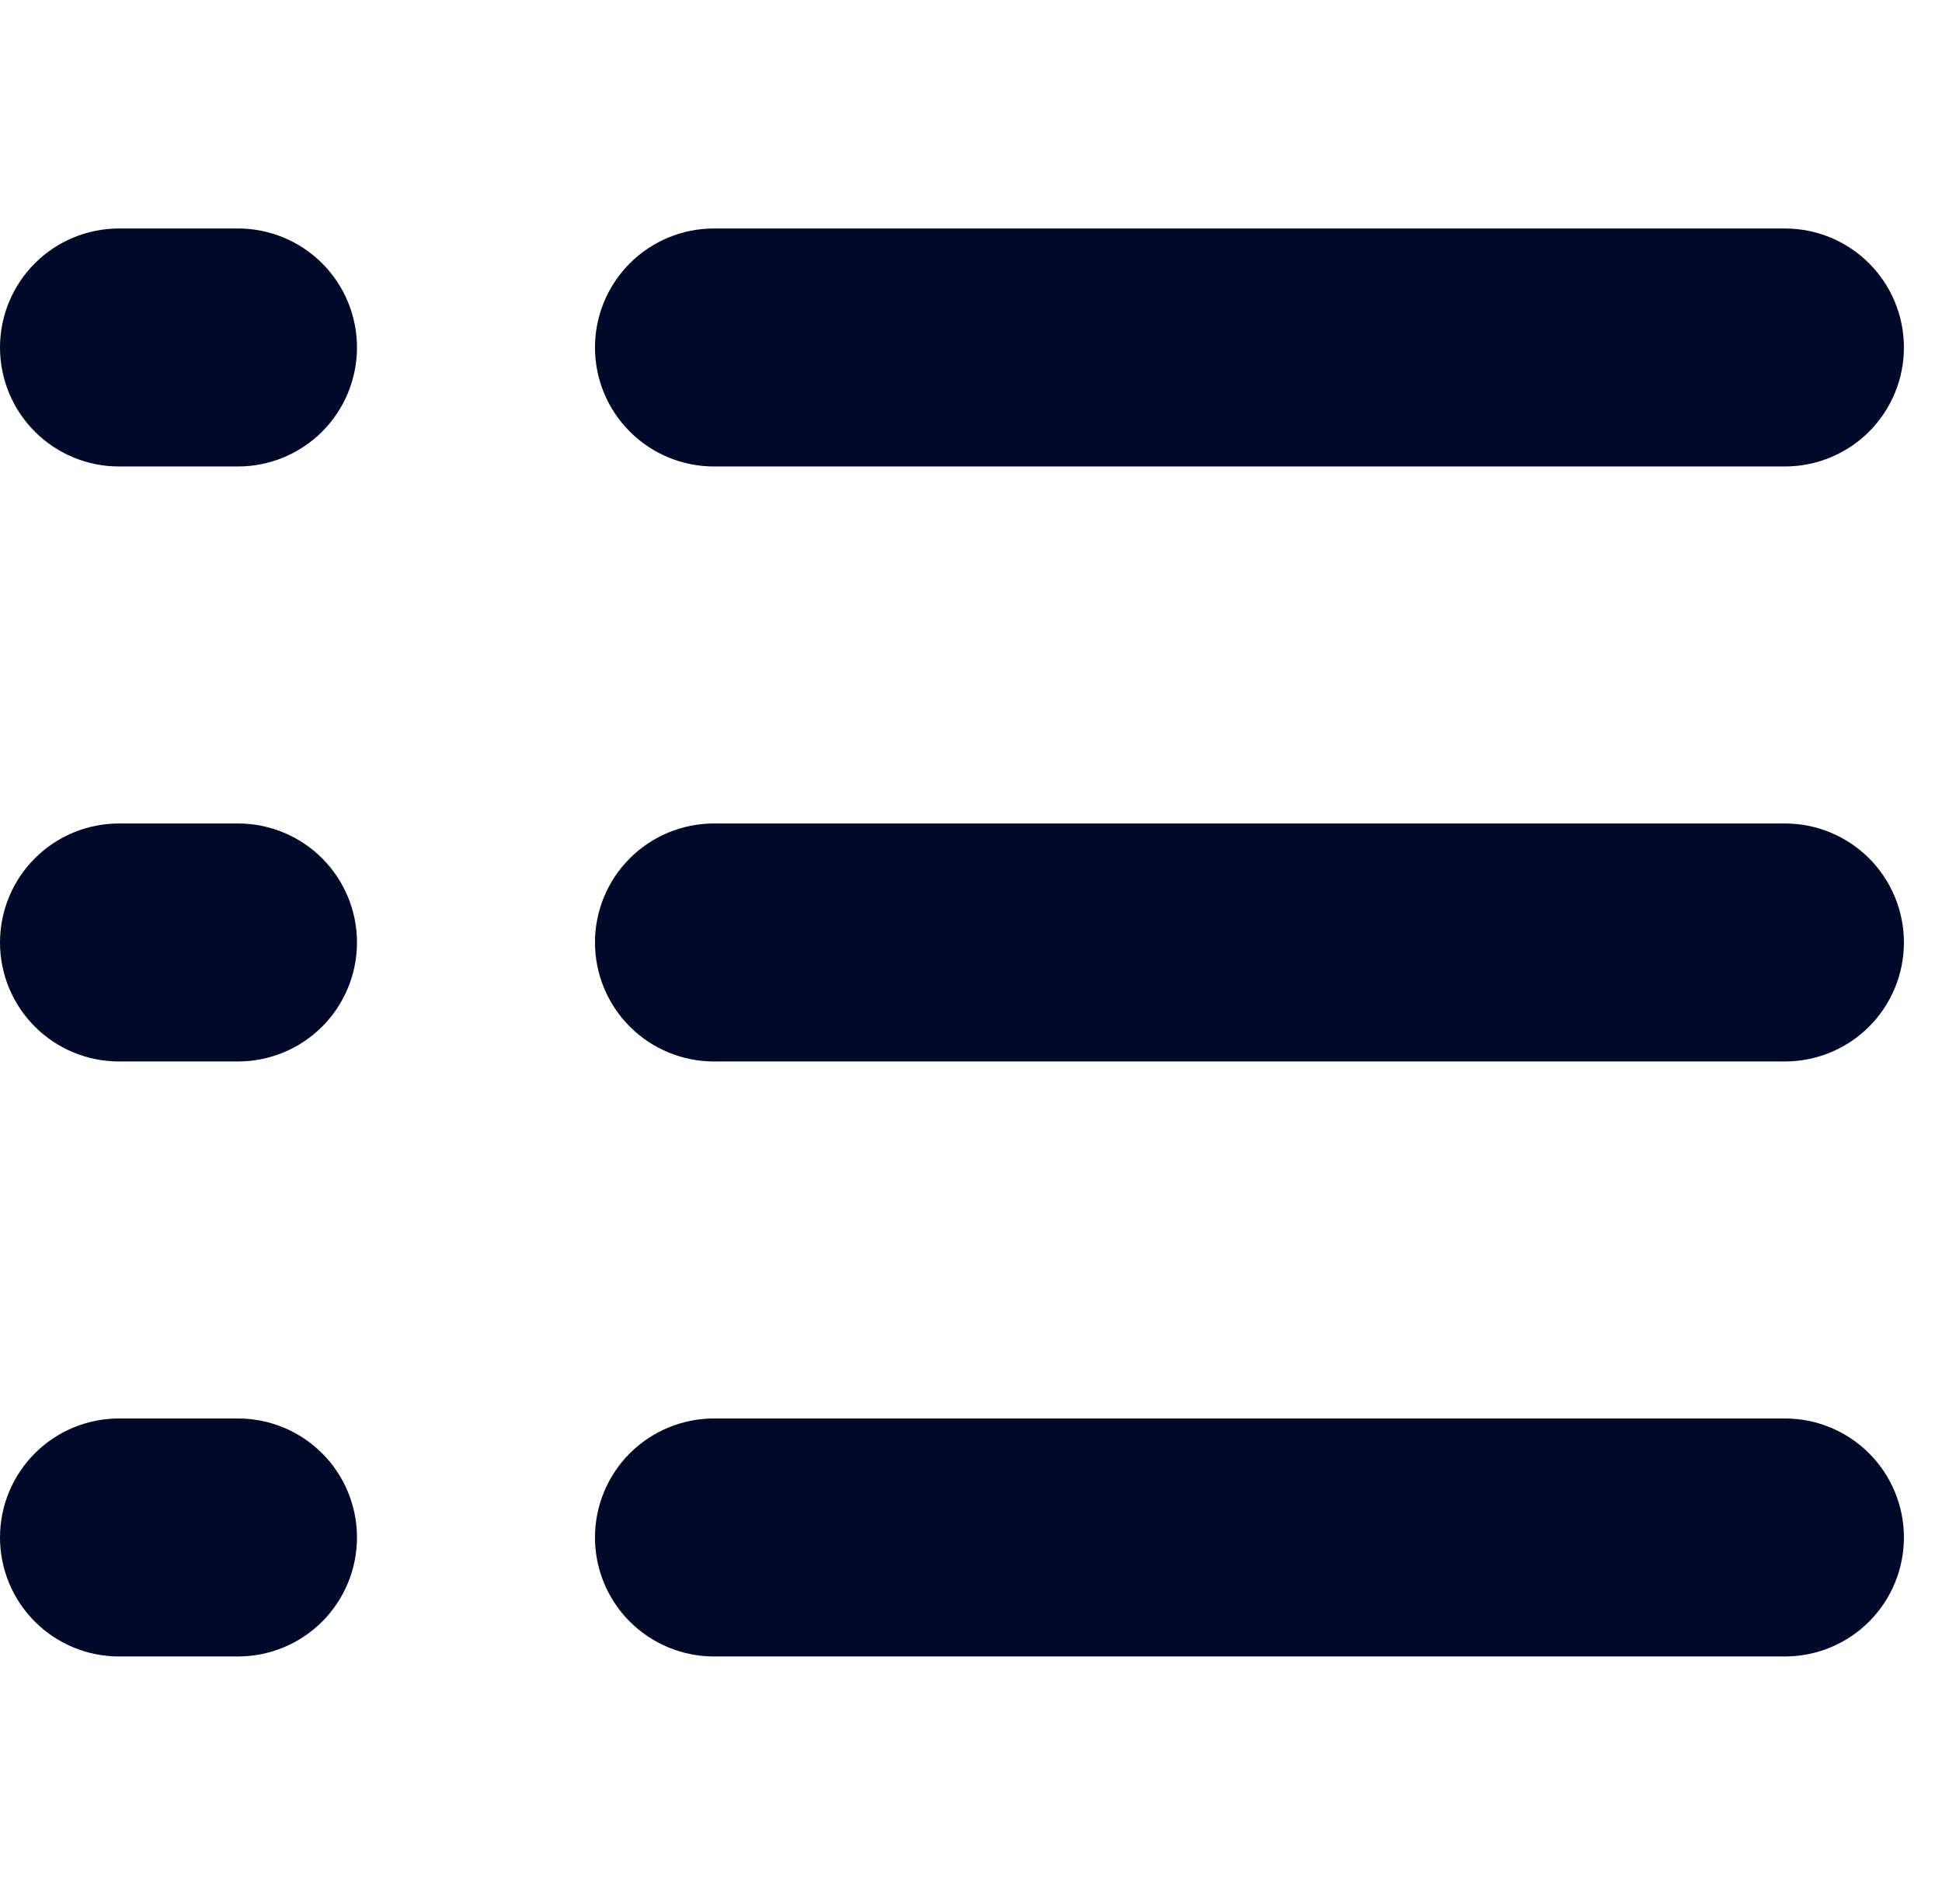 <svg width="51" height="50" viewBox="0 0 51 50" fill="none" xmlns="http://www.w3.org/2000/svg">
<path d="M0 9.125C0 8.296 0.329 7.501 0.915 6.915C1.501 6.329 2.296 6 3.125 6H6.25C7.079 6 7.874 6.329 8.46 6.915C9.046 7.501 9.375 8.296 9.375 9.125C9.375 9.954 9.046 10.749 8.46 11.335C7.874 11.921 7.079 12.25 6.25 12.25H3.125C2.296 12.25 1.501 11.921 0.915 11.335C0.329 10.749 0 9.954 0 9.125ZM15.625 9.125C15.625 8.296 15.954 7.501 16.54 6.915C17.126 6.329 17.921 6 18.75 6H46.875C47.704 6 48.499 6.329 49.085 6.915C49.671 7.501 50 8.296 50 9.125C50 9.954 49.671 10.749 49.085 11.335C48.499 11.921 47.704 12.25 46.875 12.25H18.75C17.921 12.25 17.126 11.921 16.54 11.335C15.954 10.749 15.625 9.954 15.625 9.125ZM0 24.75C0 23.921 0.329 23.126 0.915 22.54C1.501 21.954 2.296 21.625 3.125 21.625H6.25C7.079 21.625 7.874 21.954 8.46 22.54C9.046 23.126 9.375 23.921 9.375 24.75C9.375 25.579 9.046 26.374 8.46 26.96C7.874 27.546 7.079 27.875 6.25 27.875H3.125C2.296 27.875 1.501 27.546 0.915 26.96C0.329 26.374 0 25.579 0 24.75ZM15.625 24.75C15.625 23.921 15.954 23.126 16.54 22.54C17.126 21.954 17.921 21.625 18.75 21.625H46.875C47.704 21.625 48.499 21.954 49.085 22.54C49.671 23.126 50 23.921 50 24.75C50 25.579 49.671 26.374 49.085 26.96C48.499 27.546 47.704 27.875 46.875 27.875H18.75C17.921 27.875 17.126 27.546 16.54 26.96C15.954 26.374 15.625 25.579 15.625 24.75ZM0 40.375C0 39.546 0.329 38.751 0.915 38.165C1.501 37.579 2.296 37.25 3.125 37.25H6.25C7.079 37.25 7.874 37.579 8.46 38.165C9.046 38.751 9.375 39.546 9.375 40.375C9.375 41.204 9.046 41.999 8.46 42.585C7.874 43.171 7.079 43.5 6.25 43.5H3.125C2.296 43.5 1.501 43.171 0.915 42.585C0.329 41.999 0 41.204 0 40.375ZM15.625 40.375C15.625 39.546 15.954 38.751 16.54 38.165C17.126 37.579 17.921 37.25 18.75 37.25H46.875C47.704 37.25 48.499 37.579 49.085 38.165C49.671 38.751 50 39.546 50 40.375C50 41.204 49.671 41.999 49.085 42.585C48.499 43.171 47.704 43.5 46.875 43.5H18.75C17.921 43.5 17.126 43.171 16.54 42.585C15.954 41.999 15.625 41.204 15.625 40.375Z" fill="#000A28"/>
</svg>
